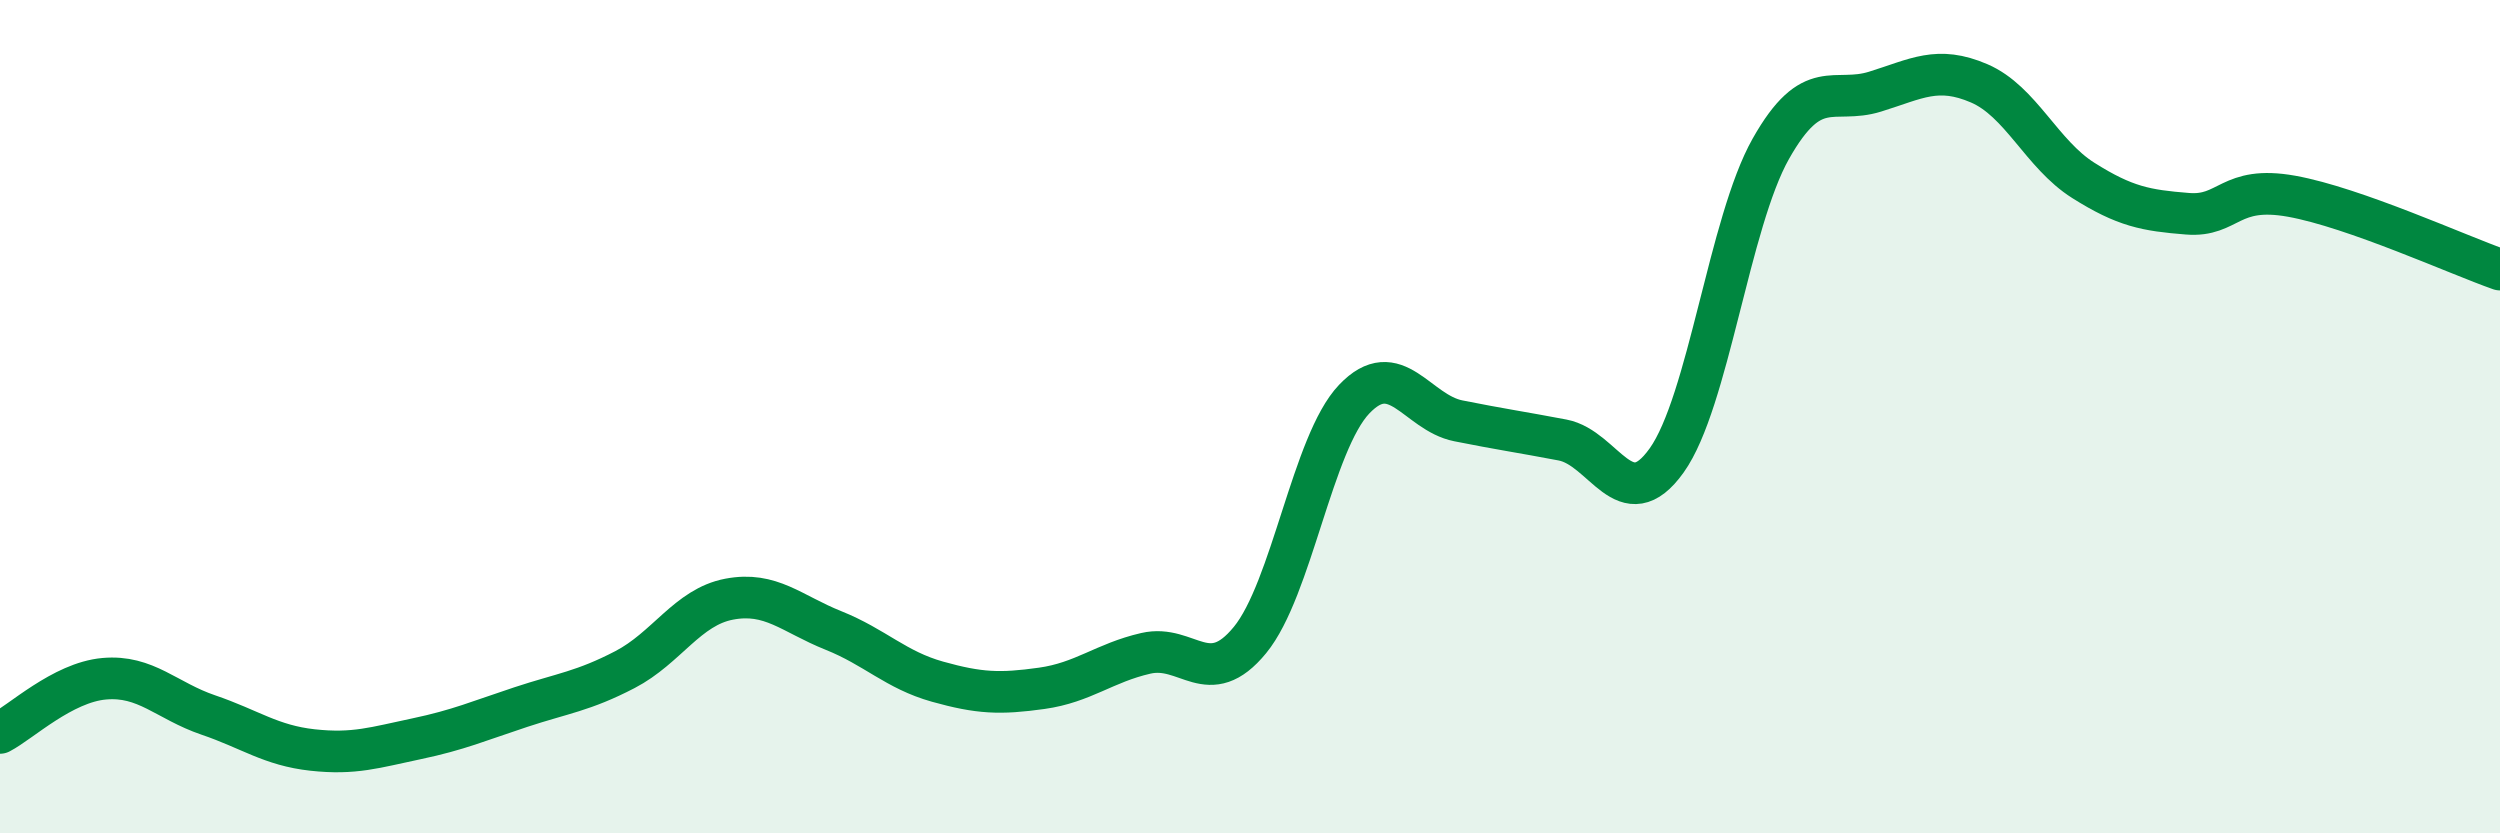 
    <svg width="60" height="20" viewBox="0 0 60 20" xmlns="http://www.w3.org/2000/svg">
      <path
        d="M 0,17.59 C 0.5,17.33 1.5,16.38 2.5,16.29 C 3.5,16.2 4,16.82 5,17.16 C 6,17.5 6.5,17.89 7.5,18 C 8.5,18.11 9,17.94 10,17.73 C 11,17.52 11.5,17.3 12.5,16.97 C 13.5,16.64 14,16.59 15,16.07 C 16,15.55 16.5,14.57 17.5,14.38 C 18.5,14.19 19,14.73 20,15.13 C 21,15.53 21.5,16.08 22.5,16.36 C 23.5,16.64 24,16.66 25,16.52 C 26,16.38 26.5,15.91 27.5,15.68 C 28.5,15.45 29,16.58 30,15.36 C 31,14.14 31.5,10.63 32.5,9.58 C 33.5,8.53 34,9.9 35,10.1 C 36,10.3 36.5,10.37 37.5,10.56 C 38.5,10.75 39,12.45 40,11.05 C 41,9.65 41.5,5.34 42.5,3.57 C 43.5,1.8 44,2.51 45,2.2 C 46,1.89 46.5,1.57 47.5,2 C 48.5,2.43 49,3.7 50,4.33 C 51,4.96 51.5,5.05 52.5,5.13 C 53.5,5.21 53.5,4.44 55,4.71 C 56.5,4.98 59,6.12 60,6.47L60 20L0 20Z"
        fill="#008740"
        opacity="0.1"
        stroke-linecap="round"
        stroke-linejoin="round"
      />
      <path
        d="M 0,17.59 C 0.5,17.33 1.5,16.38 2.5,16.29 C 3.5,16.2 4,16.82 5,17.16 C 6,17.5 6.5,17.89 7.5,18 C 8.5,18.11 9,17.94 10,17.73 C 11,17.52 11.5,17.3 12.5,16.97 C 13.5,16.64 14,16.59 15,16.07 C 16,15.55 16.5,14.57 17.5,14.38 C 18.5,14.19 19,14.73 20,15.13 C 21,15.53 21.5,16.08 22.5,16.36 C 23.5,16.64 24,16.66 25,16.52 C 26,16.38 26.5,15.91 27.5,15.68 C 28.5,15.45 29,16.58 30,15.36 C 31,14.14 31.5,10.63 32.5,9.58 C 33.5,8.53 34,9.9 35,10.1 C 36,10.3 36.5,10.37 37.5,10.56 C 38.5,10.75 39,12.45 40,11.05 C 41,9.65 41.5,5.34 42.5,3.57 C 43.5,1.8 44,2.51 45,2.2 C 46,1.89 46.5,1.57 47.5,2 C 48.5,2.43 49,3.7 50,4.33 C 51,4.96 51.5,5.05 52.5,5.13 C 53.5,5.21 53.5,4.44 55,4.71 C 56.5,4.98 59,6.12 60,6.47"
        stroke="#008740"
        stroke-width="1"
        fill="none"
        stroke-linecap="round"
        stroke-linejoin="round"
      />
    </svg>
  
